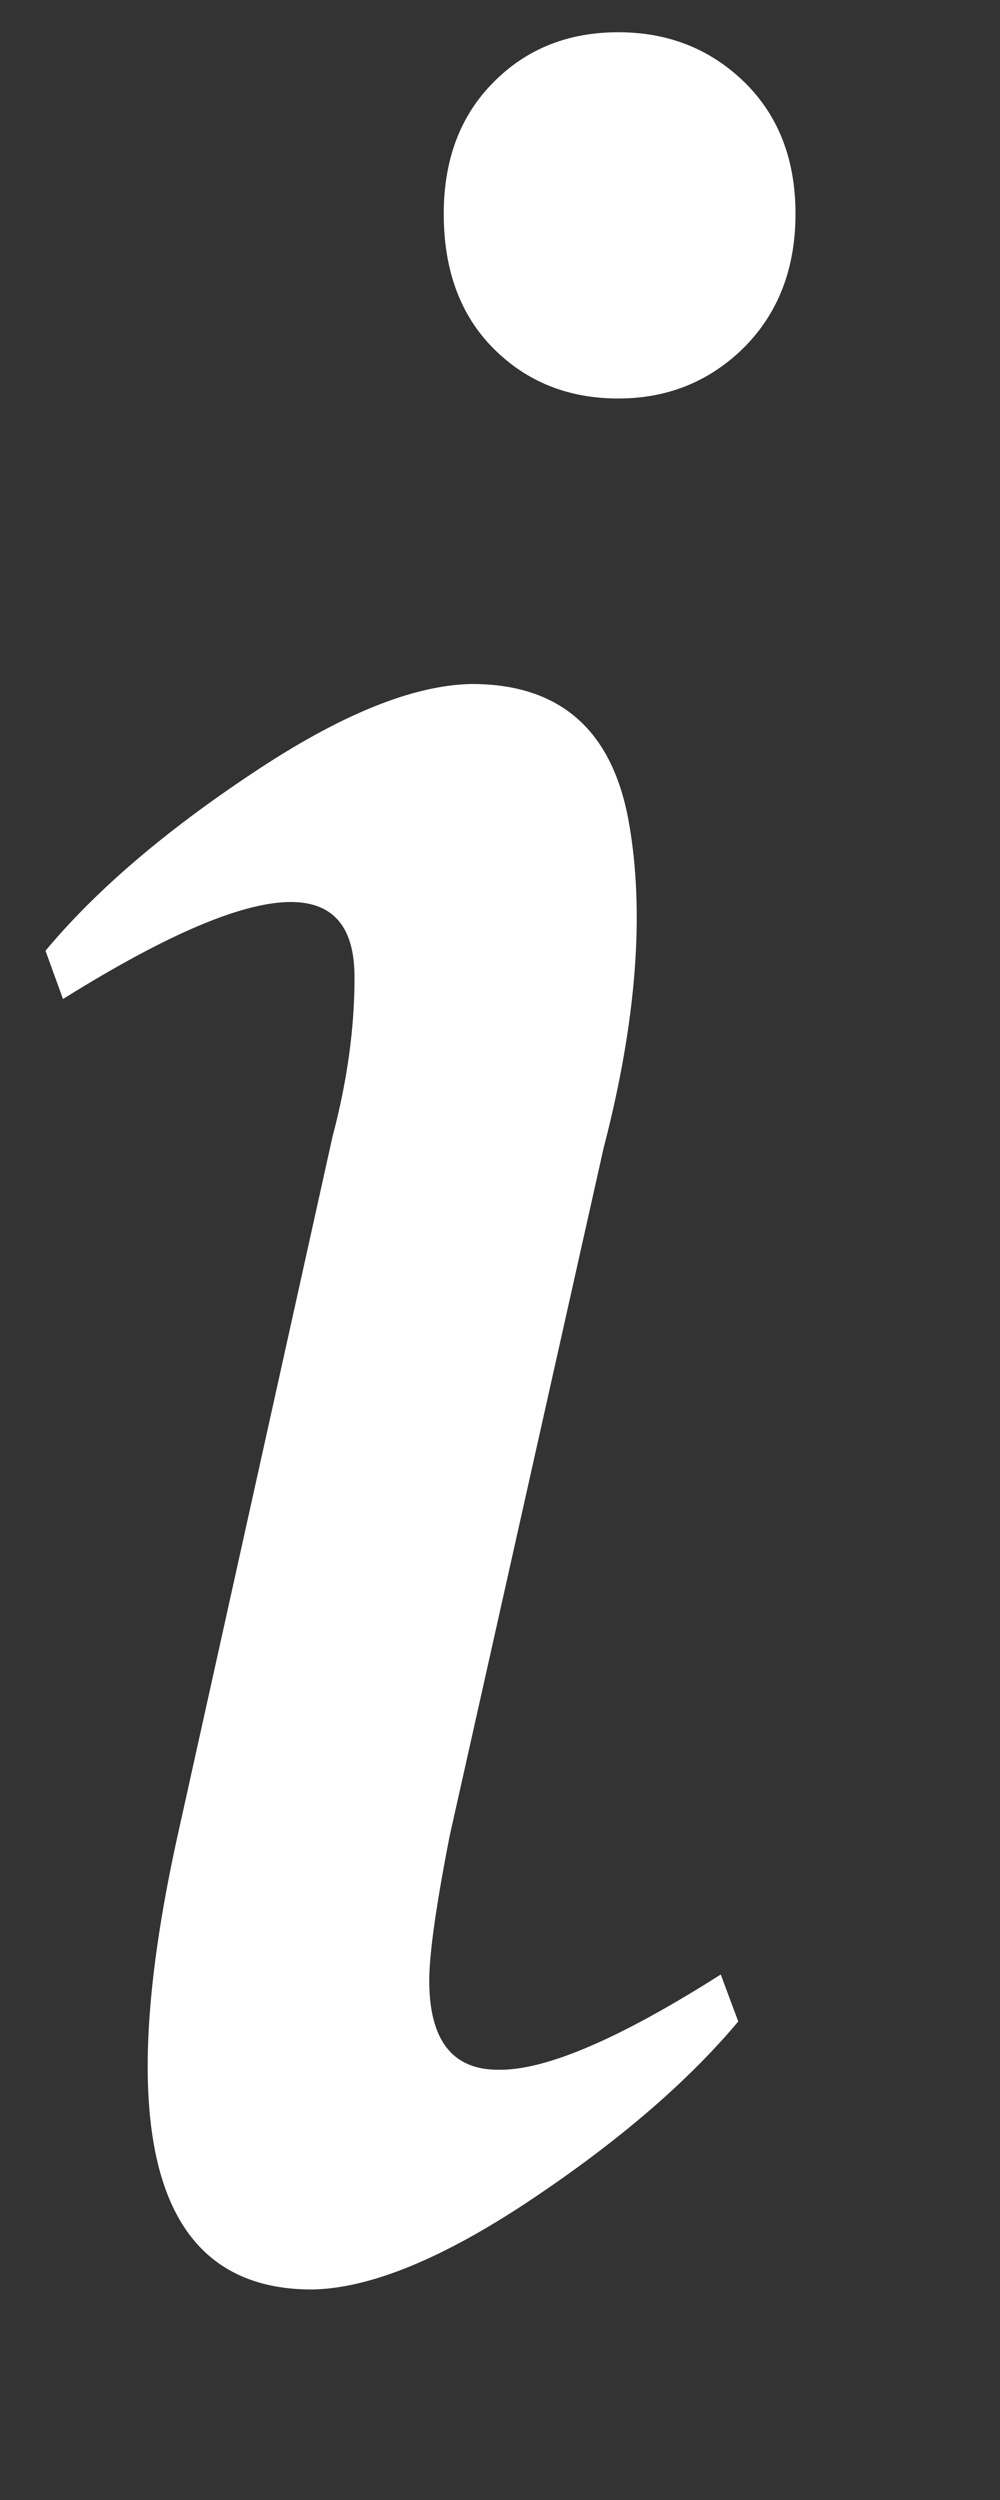 <svg width="4" height="10" viewBox="0 0 4 10" fill="none" xmlns="http://www.w3.org/2000/svg"><rect x="0" y="0" width="4" height="10" fill="#333333" stroke="none"/><path d="M2.977 1.389C2.84 1.525 2.672 1.594 2.473 1.594C2.273 1.594 2.107 1.527 1.975 1.395C1.842 1.262 1.775 1.082 1.775 0.855C1.775 0.637 1.842 0.461 1.975 0.328C2.107 0.195 2.273 0.129 2.473 0.129C2.672 0.129 2.84 0.195 2.977 0.328C3.113 0.461 3.182 0.637 3.182 0.855C3.182 1.074 3.113 1.252 2.977 1.389ZM1.887 2.736C2.238 2.736 2.447 2.918 2.514 3.281C2.58 3.645 2.547 4.082 2.414 4.594L1.799 7.342C1.744 7.623 1.717 7.816 1.717 7.922C1.717 8.16 1.809 8.279 1.992 8.279C2.18 8.283 2.477 8.156 2.883 7.898L2.953 8.086C2.75 8.328 2.473 8.566 2.121 8.801C1.77 9.035 1.479 9.154 1.248 9.158C0.615 9.158 0.439 8.537 0.721 7.295L1.33 4.547C1.389 4.324 1.418 4.113 1.418 3.914C1.422 3.48 1.033 3.508 0.252 3.996L0.182 3.803C0.381 3.564 0.656 3.328 1.008 3.094C1.359 2.859 1.652 2.74 1.887 2.736Z" fill="#fff"/></svg>